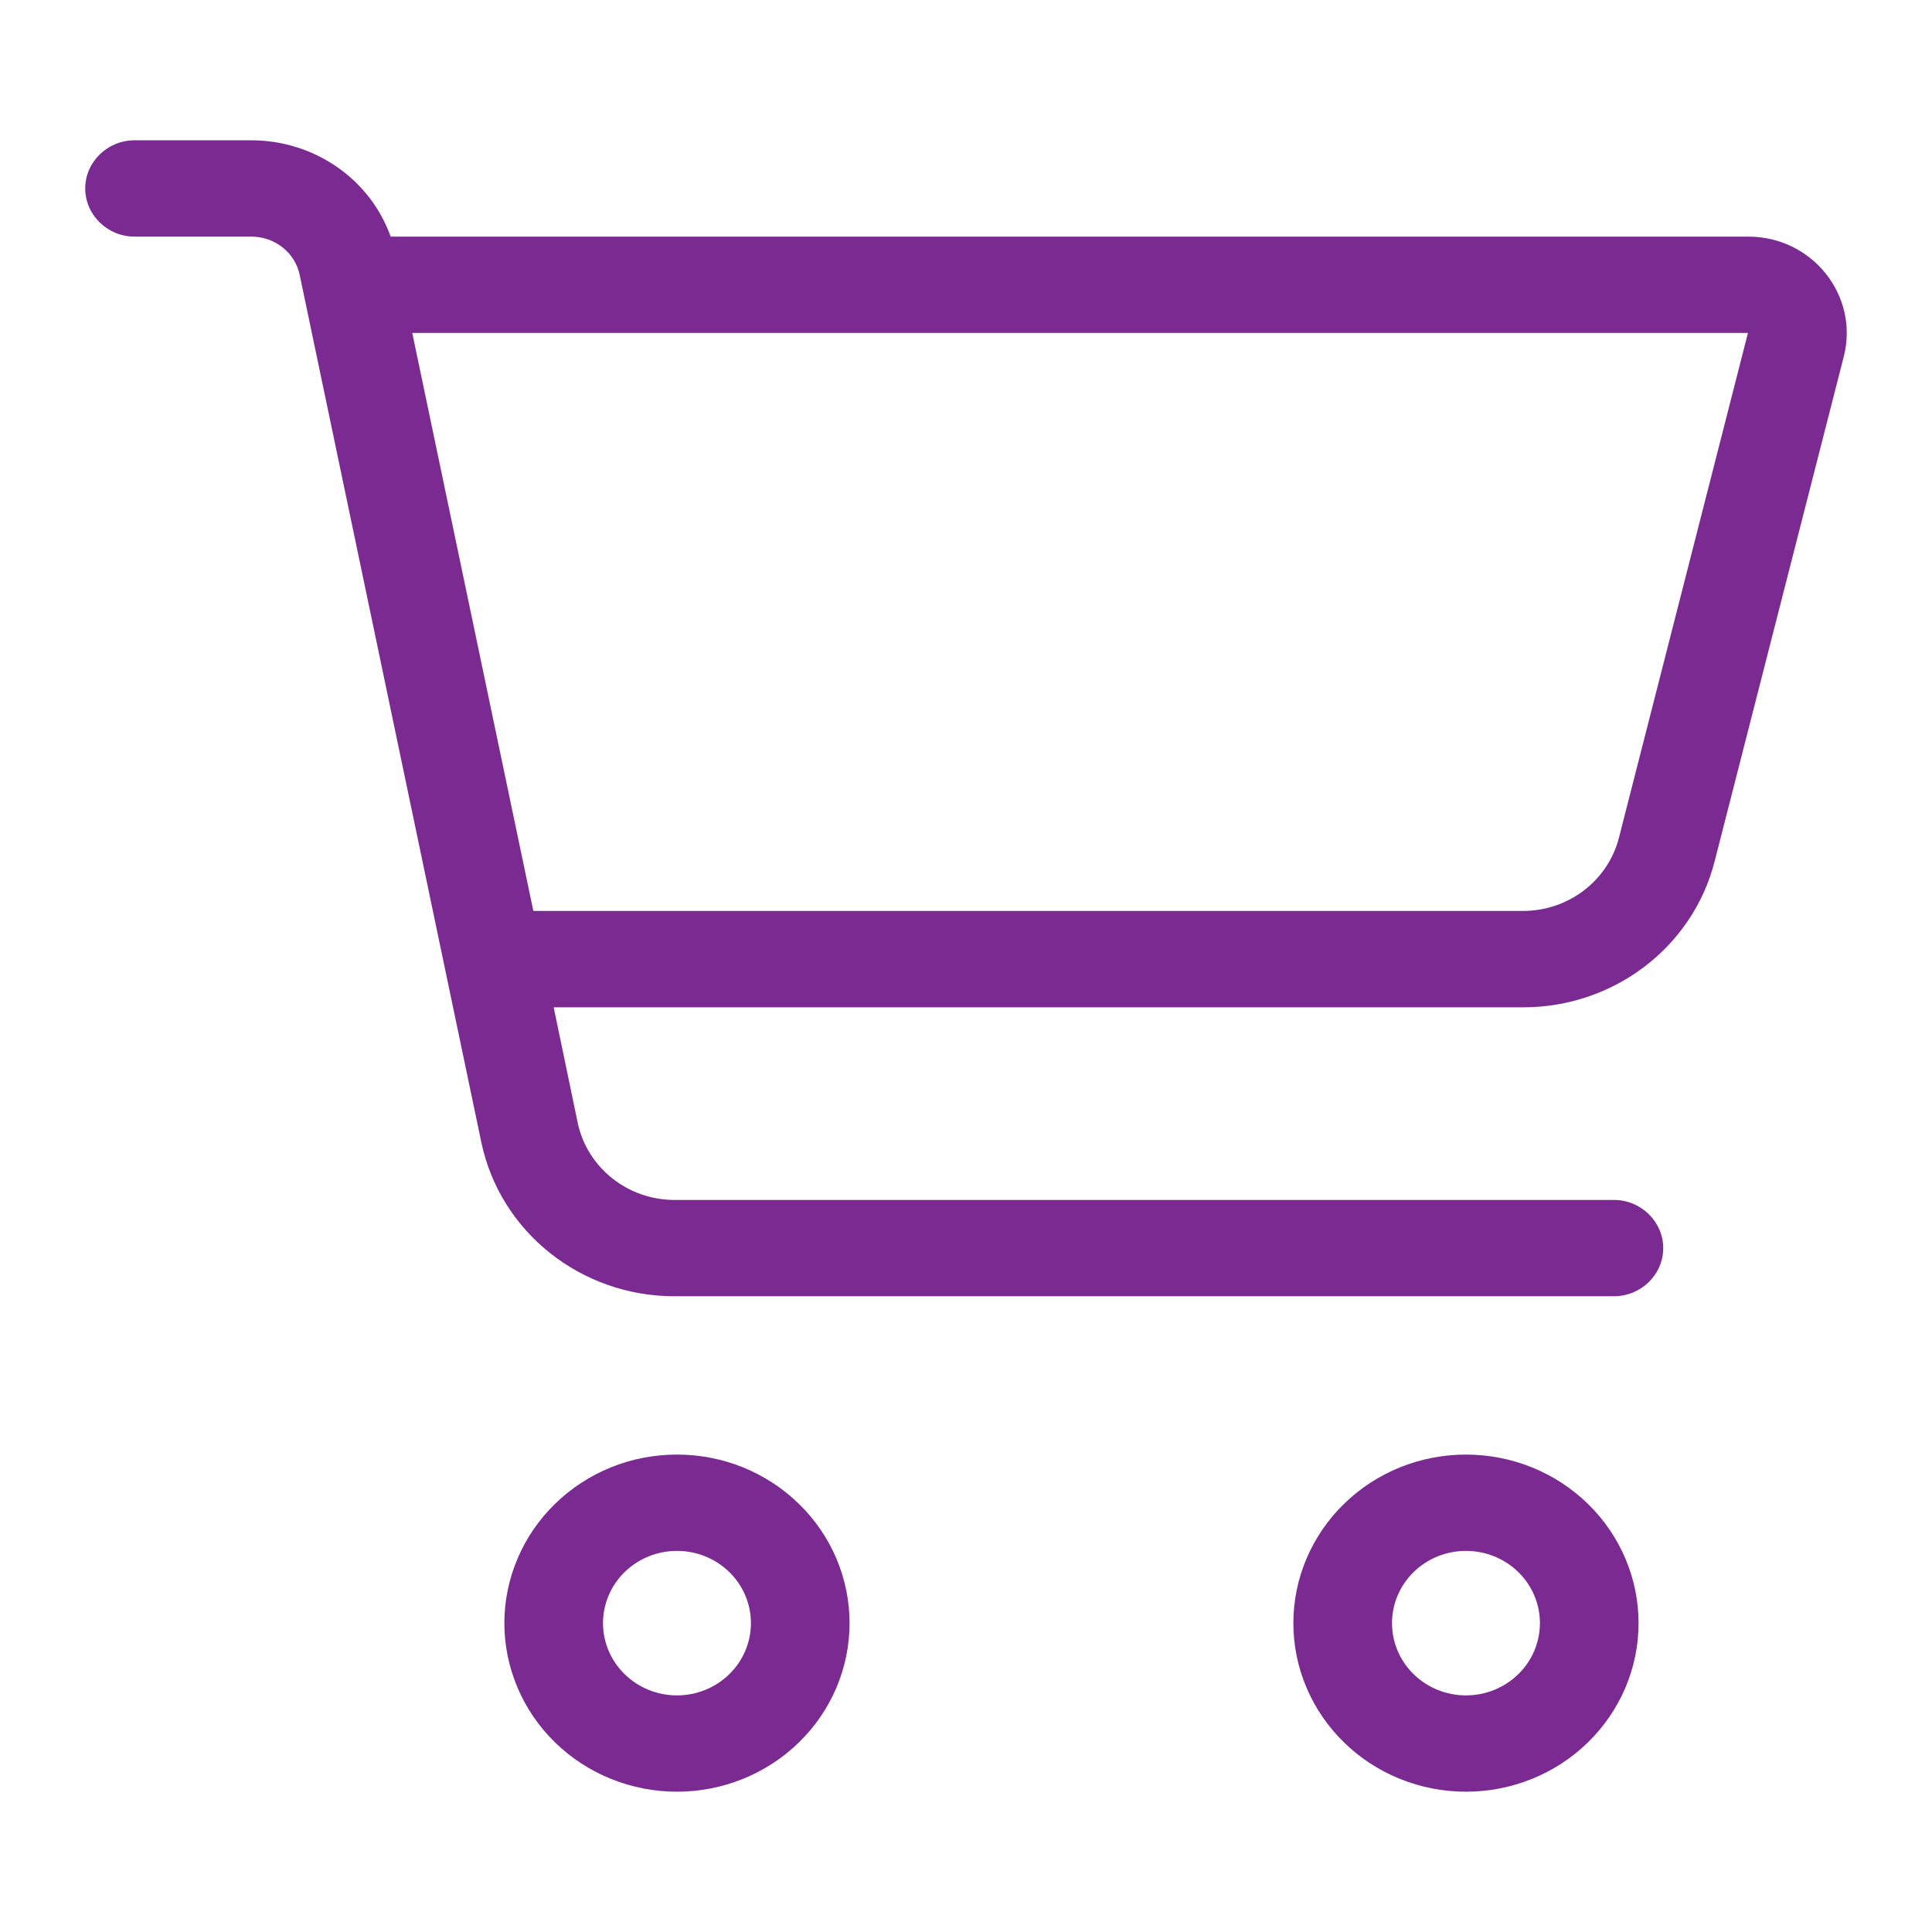 <?xml version="1.0" encoding="UTF-8"?>
<svg xmlns="http://www.w3.org/2000/svg" width="34" height="34" viewBox="0 0 34 34" fill="none">
  <path d="M2.368 2.469C1.891 2.469 1.5 2.85 1.5 3.316C1.5 3.783 1.891 4.164 2.368 4.164H4.423C4.836 4.164 5.194 4.445 5.275 4.842L8.47 20.1C8.8 21.679 10.221 22.812 11.87 22.812H28.402C28.879 22.812 29.27 22.431 29.27 21.965C29.27 21.499 28.879 21.117 28.402 21.117H11.87C11.046 21.117 10.335 20.55 10.167 19.761L9.744 17.727H26.807C28.402 17.727 29.79 16.667 30.175 15.157L32.448 6.273C32.719 5.202 31.895 4.164 30.767 4.164H6.875C6.517 3.157 5.535 2.469 4.423 2.469H2.368ZM7.255 5.859H30.761L28.489 14.749C28.293 15.502 27.599 16.031 26.802 16.031H9.386L7.255 5.859ZM10.612 28.564C10.612 28.227 10.749 27.904 10.993 27.665C11.237 27.427 11.568 27.293 11.914 27.293C12.259 27.293 12.59 27.427 12.834 27.665C13.078 27.904 13.215 28.227 13.215 28.564C13.215 28.902 13.078 29.225 12.834 29.463C12.59 29.702 12.259 29.836 11.914 29.836C11.568 29.836 11.237 29.702 10.993 29.463C10.749 29.225 10.612 28.902 10.612 28.564ZM14.951 28.564C14.951 28.175 14.872 27.789 14.72 27.429C14.567 27.069 14.343 26.742 14.061 26.467C13.779 26.191 13.444 25.973 13.076 25.823C12.707 25.674 12.312 25.598 11.914 25.598C11.515 25.598 11.12 25.674 10.751 25.823C10.383 25.973 10.048 26.191 9.766 26.467C9.484 26.742 9.26 27.069 9.108 27.429C8.955 27.789 8.876 28.175 8.876 28.564C8.876 28.954 8.955 29.34 9.108 29.7C9.26 30.06 9.484 30.387 9.766 30.662C10.048 30.938 10.383 31.156 10.751 31.305C11.12 31.454 11.515 31.531 11.914 31.531C12.312 31.531 12.707 31.454 13.076 31.305C13.444 31.156 13.779 30.938 14.061 30.662C14.343 30.387 14.567 30.06 14.72 29.7C14.872 29.34 14.951 28.954 14.951 28.564ZM25.799 27.293C26.144 27.293 26.475 27.427 26.719 27.665C26.963 27.904 27.1 28.227 27.1 28.564C27.1 28.902 26.963 29.225 26.719 29.463C26.475 29.702 26.144 29.836 25.799 29.836C25.453 29.836 25.122 29.702 24.878 29.463C24.634 29.225 24.497 28.902 24.497 28.564C24.497 28.227 24.634 27.904 24.878 27.665C25.122 27.427 25.453 27.293 25.799 27.293ZM25.799 31.531C26.604 31.531 27.377 31.219 27.946 30.662C28.516 30.106 28.836 29.351 28.836 28.564C28.836 27.778 28.516 27.023 27.946 26.467C27.377 25.91 26.604 25.598 25.799 25.598C24.993 25.598 24.22 25.91 23.651 26.467C23.081 27.023 22.761 27.778 22.761 28.564C22.761 29.351 23.081 30.106 23.651 30.662C24.22 31.219 24.993 31.531 25.799 31.531Z" fill="#7A2A90"></path>
</svg>
